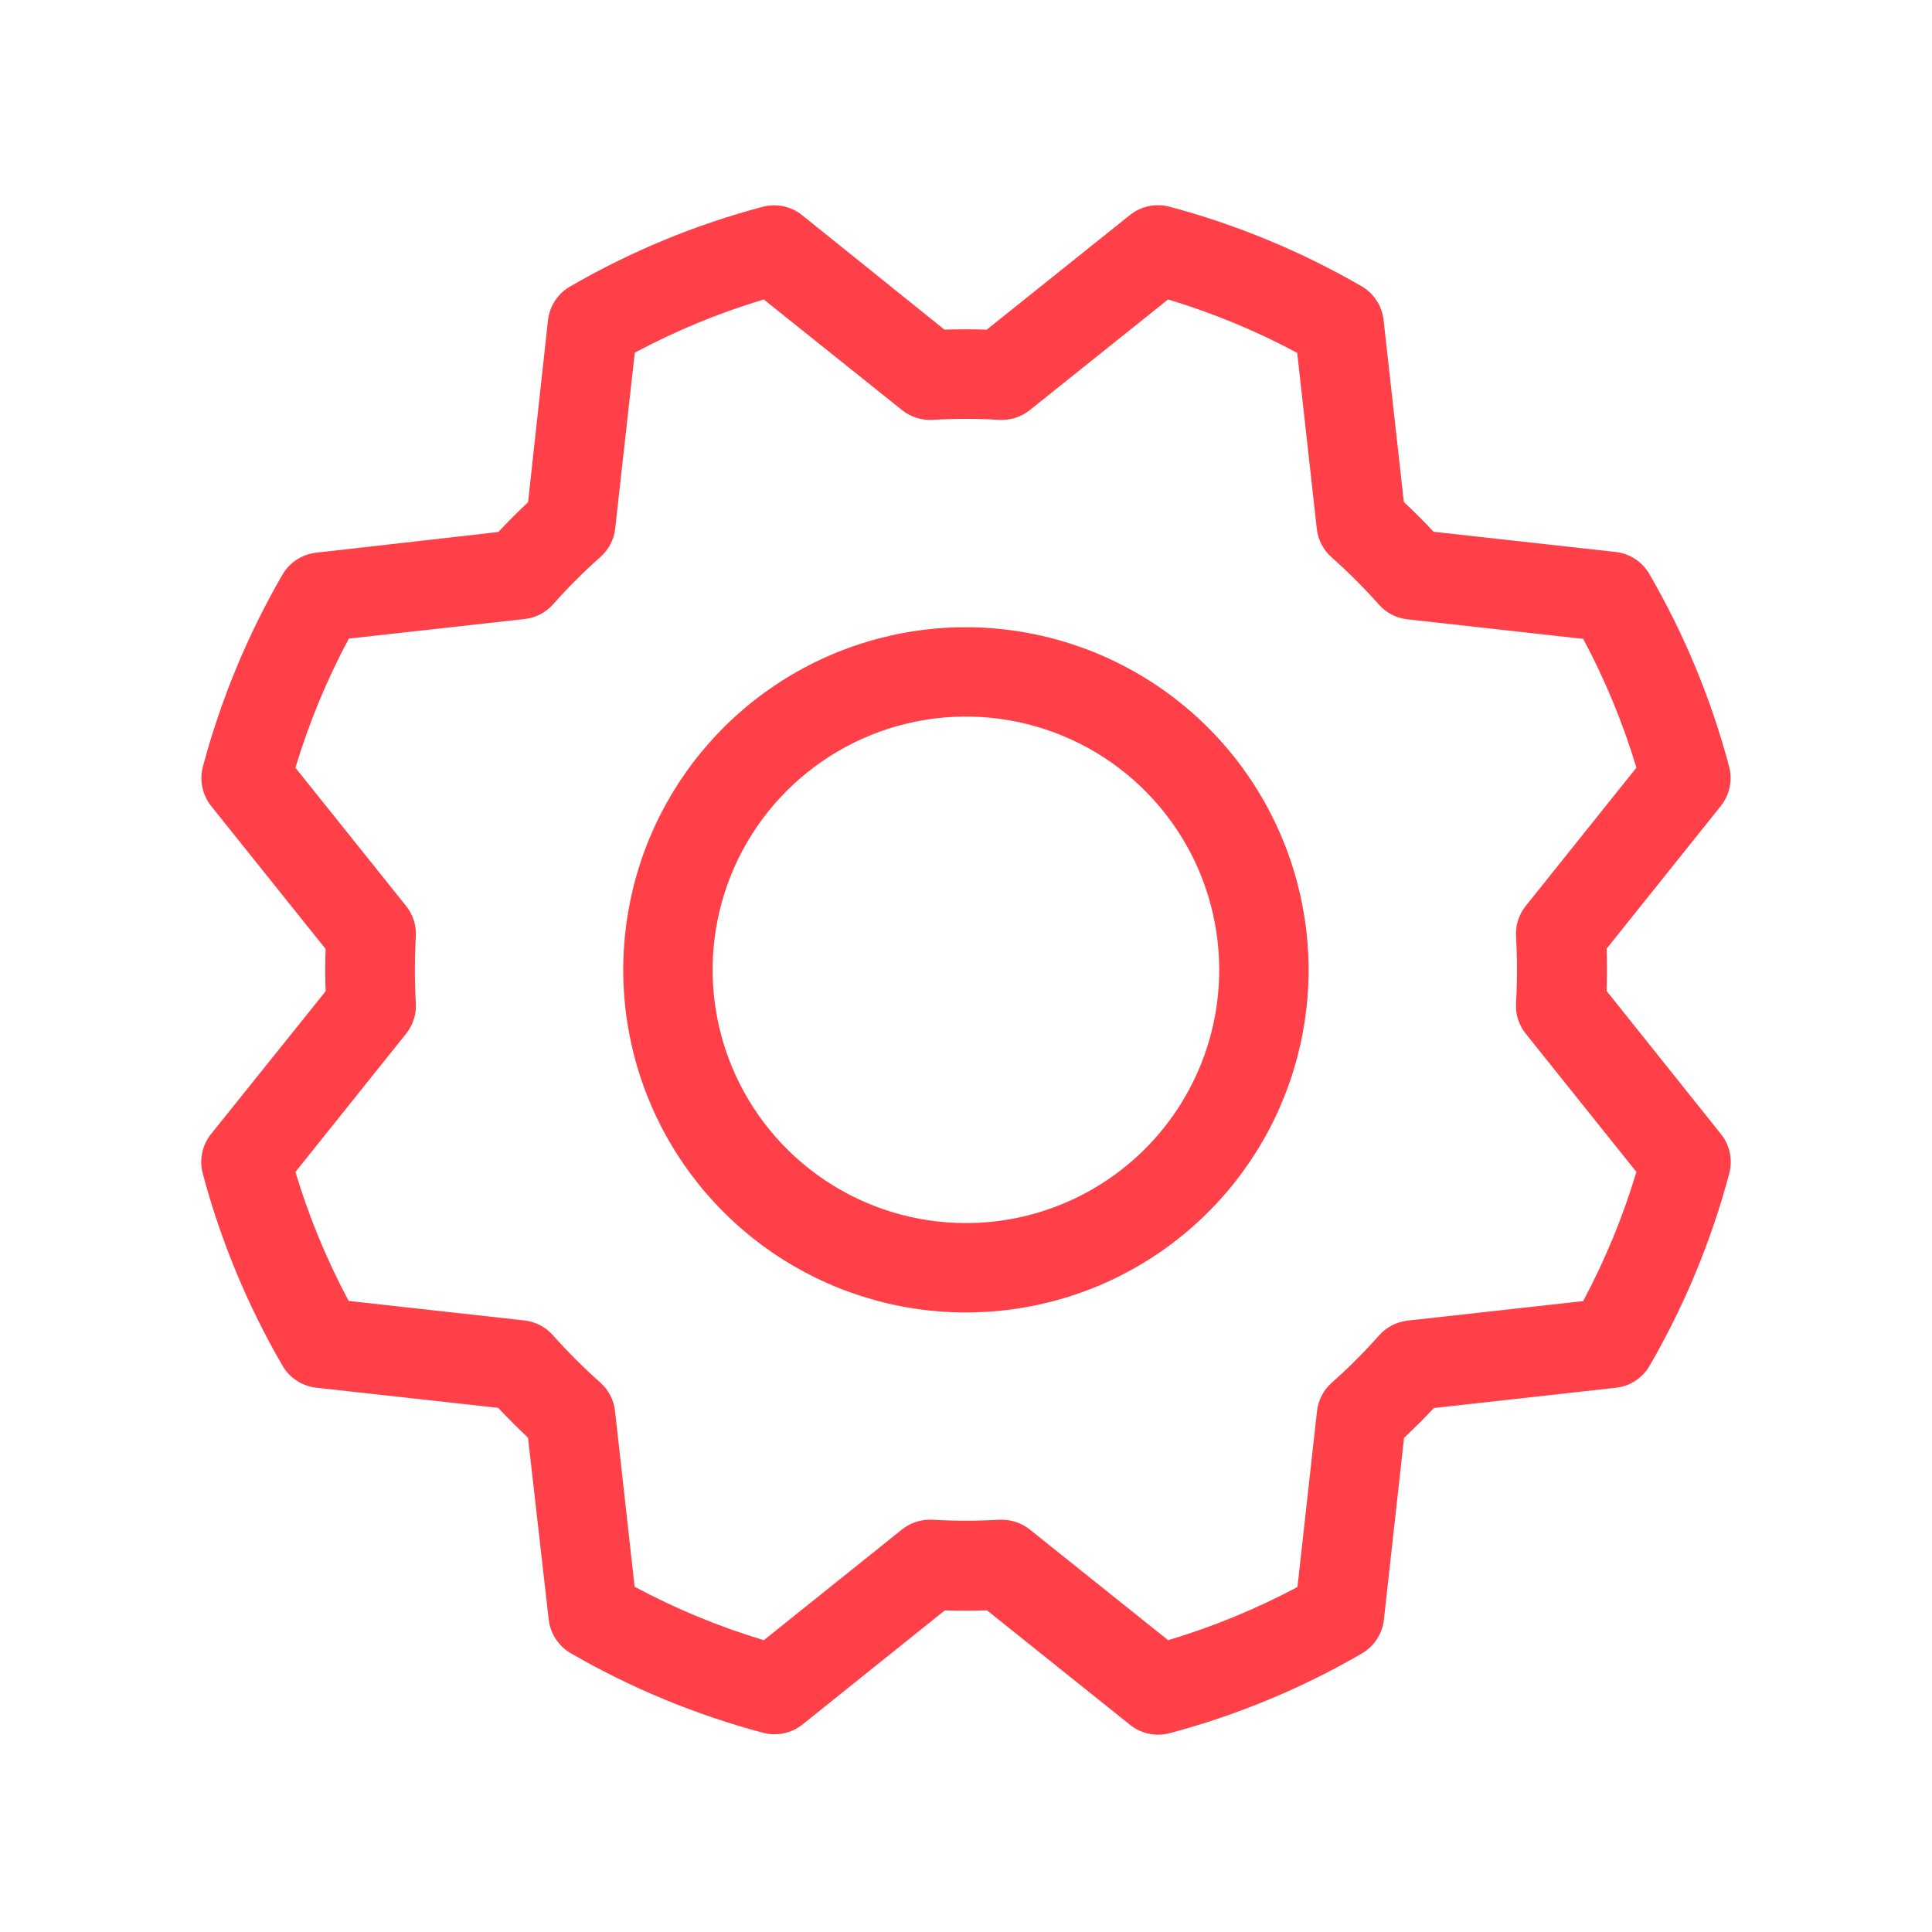 <svg width="48" height="48" viewBox="0 0 48 48" fill="none" xmlns="http://www.w3.org/2000/svg">
<path d="M23.998 15.583C22.314 15.583 20.668 16.082 19.268 17.017C17.868 17.953 16.776 19.282 16.132 20.837C15.488 22.393 15.319 24.105 15.648 25.756C15.976 27.407 16.787 28.924 17.978 30.114C19.168 31.305 20.686 32.116 22.337 32.444C23.989 32.773 25.701 32.604 27.256 31.96C28.812 31.315 30.142 30.224 31.077 28.824C32.013 27.425 32.512 25.779 32.512 24.095C32.509 21.838 31.611 19.675 30.015 18.079C28.419 16.483 26.255 15.586 23.998 15.583ZM23.998 30.387C22.753 30.387 21.537 30.018 20.502 29.327C19.467 28.635 18.66 27.653 18.184 26.503C17.708 25.353 17.583 24.088 17.826 22.868C18.069 21.647 18.668 20.526 19.548 19.646C20.428 18.766 21.55 18.167 22.77 17.924C23.991 17.681 25.256 17.806 26.406 18.282C27.556 18.758 28.539 19.565 29.231 20.6C29.922 21.634 30.291 22.851 30.291 24.095C30.291 25.764 29.628 27.364 28.448 28.544C27.268 29.724 25.667 30.387 23.998 30.387ZM39.916 24.621C39.927 24.271 39.927 23.919 39.916 23.57L42.753 20.024C42.862 19.888 42.937 19.729 42.973 19.559C43.008 19.389 43.004 19.213 42.959 19.045C42.515 17.372 41.85 15.766 40.982 14.269C40.896 14.117 40.775 13.987 40.629 13.891C40.484 13.794 40.317 13.734 40.144 13.714L35.618 13.212C35.38 12.957 35.133 12.71 34.878 12.472L34.374 7.945C34.354 7.772 34.294 7.606 34.197 7.46C34.101 7.314 33.971 7.193 33.819 7.107C32.323 6.242 30.719 5.578 29.049 5.134C28.881 5.09 28.705 5.087 28.535 5.123C28.364 5.16 28.205 5.236 28.07 5.345L24.516 8.19C24.167 8.179 23.815 8.179 23.465 8.19L19.926 5.344C19.79 5.235 19.631 5.16 19.461 5.124C19.291 5.089 19.115 5.093 18.947 5.138C17.274 5.582 15.667 6.247 14.17 7.115C14.018 7.201 13.888 7.322 13.792 7.467C13.695 7.613 13.635 7.779 13.615 7.953L13.12 12.477C12.865 12.717 12.618 12.963 12.38 13.218L7.851 13.732C7.677 13.752 7.511 13.813 7.365 13.909C7.219 14.006 7.099 14.135 7.012 14.287C6.147 15.783 5.483 17.386 5.039 19.056C4.996 19.222 4.993 19.396 5.028 19.564C5.064 19.732 5.138 19.89 5.245 20.024L8.09 23.577C8.078 23.927 8.078 24.278 8.09 24.628L5.243 28.176C5.134 28.311 5.059 28.471 5.024 28.641C4.988 28.811 4.993 28.987 5.037 29.154C5.482 30.824 6.147 32.427 7.014 33.922C7.1 34.074 7.221 34.203 7.367 34.299C7.513 34.396 7.679 34.457 7.853 34.477L12.378 34.978C12.617 35.234 12.864 35.48 13.118 35.718L13.633 40.239C13.653 40.413 13.714 40.579 13.81 40.725C13.907 40.87 14.036 40.991 14.188 41.078C15.684 41.943 17.288 42.606 18.958 43.05C19.126 43.095 19.302 43.1 19.472 43.064C19.642 43.028 19.802 42.953 19.937 42.845L23.473 40.01C23.822 40.021 24.174 40.021 24.524 40.01L28.079 42.856C28.276 43.013 28.521 43.099 28.773 43.098C28.87 43.098 28.965 43.086 29.058 43.061C30.728 42.617 32.332 41.952 33.827 41.085C33.978 40.999 34.108 40.878 34.205 40.732C34.301 40.587 34.362 40.42 34.382 40.247L34.883 35.722C35.139 35.484 35.386 35.237 35.624 34.982L40.151 34.478C40.325 34.459 40.491 34.398 40.637 34.301C40.782 34.205 40.903 34.075 40.989 33.923C41.855 32.428 42.519 30.824 42.963 29.154C43.007 28.987 43.012 28.811 42.976 28.641C42.941 28.471 42.866 28.311 42.757 28.176L39.916 24.621ZM39.342 32.325L34.967 32.811C34.693 32.843 34.441 32.975 34.26 33.181C33.894 33.593 33.504 33.983 33.092 34.349C32.885 34.531 32.753 34.783 32.721 35.056L32.235 39.429C31.21 39.975 30.134 40.418 29.021 40.75L25.584 38C25.387 37.843 25.142 37.757 24.89 37.758H24.824C24.274 37.789 23.723 37.789 23.173 37.758C22.898 37.741 22.627 37.827 22.412 37.998L18.977 40.75C17.865 40.416 16.79 39.971 15.767 39.423L15.28 35.052C15.249 34.779 15.117 34.527 14.91 34.345C14.498 33.98 14.108 33.59 13.742 33.178C13.561 32.971 13.309 32.839 13.035 32.807L8.662 32.321C8.116 31.299 7.673 30.227 7.34 29.117L10.09 25.681C10.262 25.466 10.348 25.195 10.331 24.921C10.3 24.371 10.3 23.82 10.331 23.27C10.348 22.995 10.262 22.724 10.09 22.509L7.34 19.075C7.674 17.963 8.119 16.889 8.667 15.866L13.039 15.379C13.312 15.348 13.564 15.216 13.746 15.009C14.112 14.597 14.502 14.207 14.914 13.841C15.121 13.66 15.253 13.408 15.284 13.134L15.771 8.762C16.792 8.216 17.866 7.773 18.975 7.44L22.412 10.19C22.627 10.362 22.898 10.447 23.173 10.431C23.723 10.399 24.274 10.399 24.824 10.431C25.098 10.447 25.369 10.362 25.584 10.19L29.02 7.44C30.131 7.775 31.206 8.219 32.229 8.767L32.716 13.142C32.747 13.415 32.879 13.667 33.086 13.849C33.498 14.214 33.888 14.604 34.254 15.016C34.436 15.223 34.688 15.355 34.961 15.386L39.335 15.873C39.88 16.893 40.323 17.965 40.656 19.073L37.906 22.509C37.734 22.724 37.648 22.995 37.665 23.27C37.697 23.82 37.697 24.371 37.665 24.921C37.648 25.195 37.734 25.466 37.906 25.681L40.656 29.116C40.323 30.227 39.88 31.302 39.333 32.325H39.342Z" fill="#FF4048"/>
</svg>
